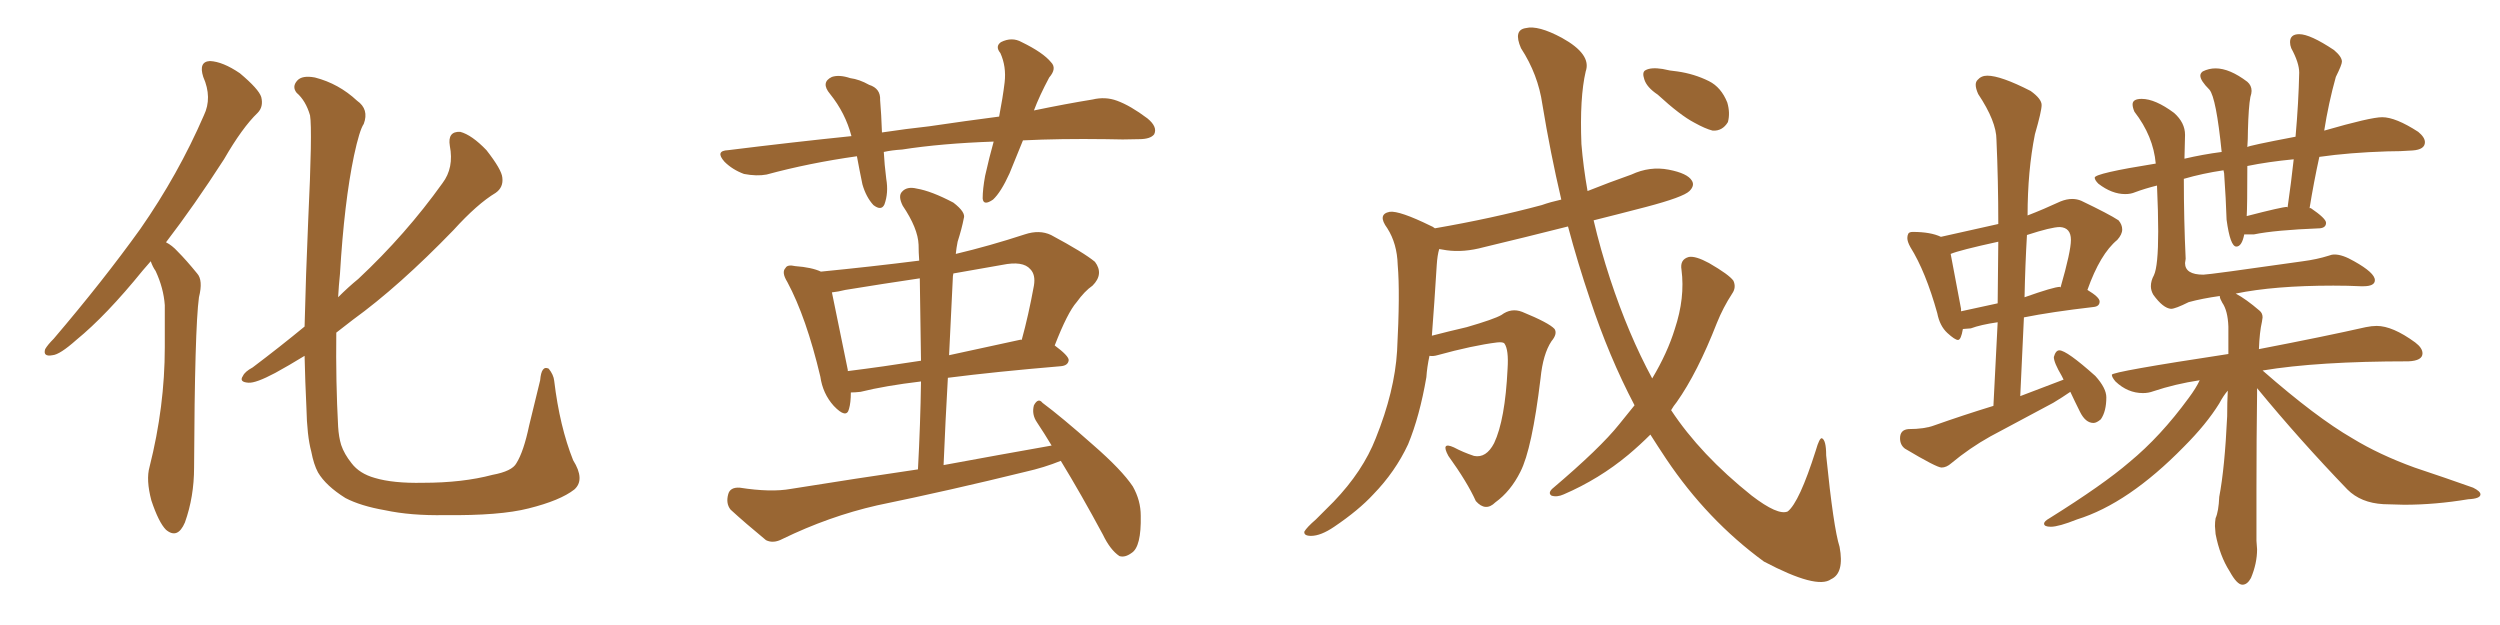 <svg xmlns="http://www.w3.org/2000/svg" xmlns:xlink="http://www.w3.org/1999/xlink" width="600" height="150"><path fill="#996633" padding="10" d="M36.18 62.70L36.18 62.70Q35.16 63.87 34.28 64.89L34.28 64.89Q25.49 75.73 18.31 81.59L18.31 81.59Q14.36 85.11 12.60 85.25L12.60 85.25Q10.25 85.69 10.84 83.79L10.84 83.79Q11.43 82.76 12.89 81.30L12.89 81.30Q24.76 67.38 33.69 54.93L33.69 54.93Q42.77 41.89 48.93 27.69L48.93 27.69Q50.98 23.44 48.78 18.46L48.78 18.46Q47.61 14.79 50.39 14.65L50.39 14.65Q53.47 14.79 57.57 17.58L57.57 17.58Q62.11 21.39 62.70 23.29L62.70 23.29Q63.28 25.63 61.82 27.10L61.82 27.10Q58.15 30.62 53.76 38.23L53.76 38.23Q46.58 49.37 39.84 58.15L39.84 58.15Q41.31 58.89 42.63 60.35L42.63 60.35Q44.68 62.40 47.31 65.63L47.31 65.63Q48.78 67.24 47.75 71.34L47.75 71.34Q46.73 78.81 46.58 112.21L46.58 112.21Q46.58 119.24 44.38 125.39L44.38 125.39Q42.63 129.49 39.84 127.15L39.84 127.15Q38.09 125.39 36.33 120.12L36.33 120.12Q35.01 115.14 35.89 112.06L35.89 112.06Q39.55 97.56 39.55 83.35L39.55 83.35Q39.55 78.52 39.55 73.24L39.55 73.24Q39.26 69.14 37.35 65.04L37.35 65.04Q36.62 64.01 36.18 62.70ZM137.84 117.48L137.84 117.48L137.84 117.48Q134.47 120.12 126.86 122.02L126.86 122.02Q119.97 123.78 106.79 123.63L106.79 123.63Q98.58 123.78 92.43 122.46L92.43 122.46Q86.57 121.44 82.91 119.53L82.91 119.53Q78.22 116.60 76.32 113.38L76.32 113.38Q75.29 111.47 74.71 108.40L74.71 108.40Q73.68 104.59 73.54 97.85L73.54 97.85Q73.24 91.70 73.10 85.40L73.10 85.40Q69.29 87.74 66.06 89.50L66.06 89.50Q61.38 91.99 59.62 91.85L59.62 91.85Q57.28 91.70 58.30 90.23L58.30 90.23Q58.74 89.21 60.64 88.18L60.64 88.18Q67.24 83.20 73.10 78.37L73.10 78.37Q73.39 66.21 73.97 52.88L73.97 52.88Q75 31.20 74.41 27.69L74.41 27.69Q73.39 24.17 71.19 22.27L71.19 22.27Q70.02 20.80 71.34 19.34L71.34 19.34Q72.51 18.02 75.59 18.60L75.59 18.60Q81.30 20.07 85.69 24.17L85.69 24.17Q88.62 26.22 87.30 29.74L87.30 29.74Q86.28 31.20 84.96 37.35L84.96 37.35Q82.62 48.49 81.59 65.77L81.59 65.77Q81.30 68.55 81.15 71.34L81.15 71.34Q83.64 68.85 85.99 66.94L85.99 66.94Q97.41 56.25 106.20 43.95L106.20 43.95Q108.98 40.28 107.96 35.01L107.96 35.01Q107.37 31.49 110.45 31.64L110.45 31.64Q113.23 32.37 116.75 36.04L116.75 36.04Q120.41 40.72 120.56 42.63L120.56 42.63Q120.85 44.97 118.95 46.29L118.95 46.29Q114.55 48.93 108.84 55.22L108.84 55.22Q95.80 68.70 84.67 76.76L84.67 76.76Q82.62 78.37 80.71 79.83L80.71 79.83Q80.57 91.70 81.15 102.39L81.15 102.39Q81.30 104.88 81.88 106.79L81.88 106.79Q82.62 108.98 84.38 111.18L84.38 111.18Q86.28 113.67 89.94 114.70L89.94 114.70Q94.34 116.02 101.51 115.87L101.51 115.87Q111.04 115.87 118.21 113.96L118.21 113.96Q122.90 113.09 123.93 111.18L123.93 111.18Q125.68 108.40 127.00 102.10L127.00 102.10Q128.61 95.36 129.64 91.26L129.64 91.26Q129.93 87.60 131.69 88.48L131.69 88.48Q132.86 89.94 133.01 91.41L133.01 91.41Q134.33 102.39 137.55 110.45L137.55 110.45Q140.48 115.14 137.84 117.48ZM245.51 33.69L245.51 33.69Q243.75 37.94 242.29 41.60L242.29 41.60Q240.23 46.14 238.33 47.90L238.33 47.90Q235.99 49.51 235.84 47.61L235.84 47.61Q235.84 45.41 236.43 42.19L236.43 42.19Q237.45 37.65 238.48 33.98L238.48 33.98Q225.88 34.42 216.50 35.89L216.50 35.89Q214.01 36.04 212.11 36.47L212.11 36.47Q212.26 39.40 212.70 42.92L212.70 42.92Q213.28 46.29 212.26 49.07L212.26 49.07Q211.52 50.68 209.62 49.22L209.62 49.22Q207.86 47.31 206.98 44.24L206.98 44.24Q206.25 40.72 205.66 37.50L205.66 37.50Q194.24 39.11 183.98 41.89L183.98 41.89Q181.64 42.33 178.56 41.75L178.56 41.75Q175.78 40.72 173.88 38.82L173.88 38.82Q171.53 36.18 174.76 36.04L174.76 36.04Q190.14 34.13 204.35 32.67L204.35 32.67Q202.88 27.10 199.22 22.56L199.22 22.56Q196.88 19.78 199.66 18.46L199.66 18.46Q201.42 17.87 204.05 18.75L204.05 18.75Q206.25 19.04 208.59 20.36L208.59 20.36Q211.38 21.24 211.23 24.02L211.23 24.02Q211.52 27.39 211.67 31.79L211.67 31.79Q217.53 30.91 222.95 30.32L222.95 30.32Q231.88 29.00 239.79 27.98L239.79 27.98Q240.67 23.44 241.11 19.78L241.11 19.78Q241.55 15.97 240.09 12.74L240.09 12.74Q238.77 11.13 240.23 10.11L240.23 10.11Q242.87 8.79 245.21 10.11L245.21 10.11Q250.34 12.60 252.25 14.94L252.25 14.94Q253.71 16.41 251.81 18.60L251.81 18.60Q249.46 23.00 248.14 26.51L248.14 26.51Q255.91 24.90 262.21 23.88L262.21 23.88Q265.28 23.14 268.07 24.17L268.07 24.17Q271.29 25.34 275.39 28.42L275.39 28.42Q277.88 30.47 277.00 32.23L277.00 32.23Q276.12 33.40 273.34 33.40L273.34 33.40Q269.53 33.54 265.43 33.40L265.43 33.40Q254.44 33.25 245.51 33.69ZM252.39 106.93L252.39 106.93Q250.63 104.00 248.88 101.37L248.88 101.37Q247.56 99.46 248.14 97.27L248.14 97.27Q249.17 95.36 250.20 96.68L250.20 96.68Q254.74 100.05 262.35 106.79L262.35 106.79Q269.24 112.79 271.88 116.75L271.88 116.75Q273.78 120.12 273.78 123.78L273.78 123.78Q273.93 131.25 271.58 132.71L271.58 132.71Q269.97 133.89 268.65 133.45L268.65 133.45Q266.46 131.98 264.70 128.32L264.70 128.32Q259.42 118.51 254.59 110.60L254.59 110.60Q250.63 112.21 246.09 113.23L246.09 113.23Q228.22 117.63 210.50 121.29L210.50 121.29Q198.93 123.93 187.79 129.35L187.79 129.35Q185.60 130.52 183.84 129.64L183.84 129.64Q178.86 125.54 175.34 122.31L175.34 122.31Q174.17 120.85 174.76 118.65L174.76 118.65Q175.20 116.89 177.54 117.04L177.54 117.04Q185.01 118.21 189.84 117.33L189.84 117.33Q205.37 114.84 220.31 112.65L220.31 112.65Q220.90 101.66 221.04 91.55L221.04 91.55Q212.40 92.58 206.54 94.04L206.54 94.04Q205.22 94.19 204.20 94.19L204.20 94.19Q204.20 96.68 203.76 98.14L203.76 98.14Q203.17 100.63 200.10 97.41L200.10 97.41Q197.46 94.48 196.88 90.38L196.88 90.38Q193.51 76.17 188.96 67.68L188.96 67.68Q187.50 65.33 188.53 64.31L188.53 64.31Q188.96 63.43 190.87 63.87L190.87 63.87Q194.82 64.16 197.02 65.19L197.02 65.19Q209.03 64.01 220.61 62.55L220.61 62.55Q220.46 60.50 220.46 58.74L220.46 58.74Q220.31 54.79 216.65 49.37L216.65 49.37Q215.48 47.02 216.50 46.00L216.50 46.00Q217.68 44.68 220.02 45.26L220.02 45.26Q223.54 45.85 228.81 48.63L228.81 48.63Q231.88 50.98 231.30 52.44L231.30 52.44Q230.86 54.79 229.83 58.01L229.83 58.01Q229.54 59.47 229.39 60.94L229.39 60.94Q237.45 59.03 245.95 56.25L245.95 56.25Q249.46 55.08 252.25 56.40L252.25 56.40Q260.16 60.64 262.79 62.84L262.79 62.84Q264.99 65.77 262.21 68.55L262.21 68.55Q260.30 69.87 258.40 72.51L258.40 72.51Q256.20 75 253.13 82.91L253.13 82.91Q256.49 85.40 256.49 86.43L256.49 86.43Q256.35 87.74 254.59 87.89L254.59 87.89Q238.92 89.21 227.49 90.67L227.49 90.67Q226.90 100.93 226.46 111.62L226.46 111.62Q239.94 109.13 252.39 106.93ZM221.04 86.57L221.04 86.57Q220.90 76.17 220.75 66.80L220.75 66.80Q211.82 68.12 202.88 69.58L202.88 69.58Q201.12 70.02 199.66 70.17L199.66 70.17Q200.68 75 203.47 88.77L203.47 88.77Q203.47 88.92 203.47 89.06L203.47 89.06Q211.67 88.04 221.04 86.57ZM228.66 67.09L228.66 67.09L228.66 67.09Q228.22 75.88 227.78 85.25L227.78 85.25Q235.69 83.50 244.63 81.59L244.63 81.59Q245.07 81.45 245.21 81.59L245.21 81.59Q246.83 75.73 248.14 68.55L248.14 68.55Q248.58 65.92 247.27 64.60L247.27 64.60Q245.51 62.55 240.53 63.57L240.53 63.57Q234.67 64.60 228.81 65.63L228.81 65.63Q228.66 66.21 228.66 67.09ZM397.85 22.71L397.85 22.71Q395.21 20.95 394.63 19.04L394.63 19.04Q394.04 17.29 394.92 16.85L394.92 16.85Q396.24 16.11 399.02 16.55L399.02 16.55Q400.78 16.99 402.54 17.14L402.54 17.14Q406.64 17.72 410.16 19.48L410.16 19.48Q413.09 20.95 414.55 24.61L414.55 24.61Q415.28 27.10 414.70 29.30L414.70 29.30Q413.38 31.49 411.04 31.35L411.04 31.35Q409.28 30.91 406.64 29.44L406.64 29.44Q403.27 27.69 397.85 22.71ZM392.29 97.27L392.29 97.27L392.29 97.27Q386.13 85.55 381.59 71.78L381.59 71.78Q378.66 63.13 376.32 54.35L376.32 54.35Q365.92 56.98 356.10 59.33L356.10 59.33Q351.27 60.64 347.17 60.06L347.17 60.06Q346.29 59.91 345.41 59.77L345.41 59.77Q344.97 61.23 344.82 63.57L344.82 63.57Q344.24 72.95 343.65 80.57L343.65 80.57Q347.61 79.54 352.00 78.52L352.00 78.52Q358.59 76.61 360.35 75.59L360.35 75.59Q362.70 73.83 365.33 74.85L365.33 74.85Q371.78 77.49 373.10 78.96L373.10 78.96Q373.83 80.13 372.36 81.88L372.36 81.88Q370.31 84.96 369.73 90.82L369.73 90.82Q367.68 107.81 364.89 113.23L364.89 113.23Q362.55 117.92 358.89 120.56L358.89 120.56Q356.54 122.90 354.20 120.26L354.20 120.26Q352.15 115.72 347.61 109.42L347.61 109.42Q345.70 105.91 348.93 107.37L348.93 107.37Q351.12 108.54 353.76 109.42L353.76 109.42Q356.69 110.01 358.59 106.35L358.59 106.35Q361.23 100.78 361.82 88.48L361.82 88.48Q362.11 83.94 361.08 82.47L361.08 82.47Q360.79 82.03 359.33 82.18L359.33 82.18Q353.47 82.91 344.97 85.25L344.97 85.25Q343.95 85.55 343.07 85.40L343.07 85.40Q342.48 88.18 342.33 90.53L342.33 90.53Q340.72 99.90 337.94 106.64L337.94 106.64Q334.86 113.23 329.59 118.65L329.59 118.65Q326.07 122.46 320.21 126.42L320.21 126.42Q316.99 128.61 314.65 128.61L314.65 128.61Q312.89 128.61 313.04 127.59L313.04 127.59Q313.62 126.56 315.82 124.66L315.82 124.66Q317.72 122.75 320.07 120.41L320.07 120.41Q327.10 113.09 330.18 105.18L330.18 105.18Q334.72 93.90 335.30 84.23L335.30 84.23Q336.04 70.31 335.45 63.57L335.45 63.57Q335.30 58.45 332.96 54.79L332.96 54.79Q330.47 51.42 333.54 50.83L333.54 50.83Q335.89 50.54 343.36 54.20L343.36 54.20Q343.80 54.35 344.38 54.79L344.38 54.79Q358.01 52.44 370.02 49.22L370.02 49.22Q372.07 48.49 374.71 47.90L374.71 47.90Q372.07 36.62 370.17 25.05L370.17 25.05Q369.14 17.87 365.04 11.57L365.04 11.57Q363.13 7.18 366.21 6.74L366.21 6.74Q369.14 6.01 374.85 9.08L374.85 9.08Q382.03 13.04 380.57 17.14L380.57 17.14Q379.10 23.44 379.54 34.57L379.54 34.57Q379.98 39.99 381.01 45.85L381.01 45.85Q386.13 43.80 391.55 41.89L391.55 41.89Q395.95 39.84 400.49 40.72L400.49 40.72Q405.03 41.60 406.05 43.36L406.05 43.36Q406.79 44.53 405.47 45.85L405.47 45.85Q404.00 47.31 395.07 49.66L395.07 49.66Q388.33 51.42 382.47 52.88L382.47 52.88Q384.08 59.77 386.43 66.94L386.43 66.94Q390.82 80.27 396.53 90.82L396.53 90.82Q400.20 84.67 401.95 78.96L401.95 78.96Q404.44 71.48 403.56 64.75L403.56 64.75Q403.13 62.26 405.32 61.67L405.32 61.67Q406.93 61.38 410.16 63.13L410.16 63.13Q414.99 65.92 416.02 67.38L416.02 67.38Q416.75 68.99 415.72 70.46L415.72 70.46Q413.53 73.83 412.06 77.49L412.06 77.49Q407.37 89.50 402.39 96.53L402.39 96.53Q401.66 97.41 401.07 98.44L401.07 98.44Q408.11 109.13 420.41 118.95L420.41 118.95Q426.71 123.78 429.05 122.75L429.05 122.75Q431.84 120.56 435.79 108.11L435.79 108.11Q436.67 105.03 437.26 105.18L437.26 105.18Q438.28 105.62 438.28 109.28L438.28 109.28Q440.04 126.71 441.50 131.25L441.50 131.25Q442.68 137.55 439.45 139.01L439.45 139.01Q436.08 141.50 423.34 134.77L423.34 134.77Q409.72 124.80 399.90 110.16L399.90 110.16Q397.85 107.08 396.09 104.30L396.09 104.30Q393.60 106.79 390.82 109.13L390.82 109.13Q383.79 114.99 375.29 118.65L375.29 118.65Q373.68 119.38 372.36 118.95L372.36 118.95Q371.48 118.36 372.51 117.33L372.51 117.33Q384.08 107.52 388.62 101.81L388.62 101.81Q390.38 99.61 392.29 97.27ZM465.97 112.21L465.97 112.21Q467.14 112.21 468.31 111.18L468.31 111.18Q472.71 107.52 477.69 104.74L477.69 104.74L492.77 96.68Q494.97 95.36 496.88 94.04L496.88 94.04Q497.90 96.24 499.22 98.88Q500.54 101.51 502.44 101.51L502.44 101.51Q503.17 101.51 504.20 100.63L504.20 100.63Q505.52 98.73 505.52 95.36L505.52 95.36Q505.52 93.16 502.88 90.23L502.88 90.23Q496.00 84.08 494.24 84.08L494.24 84.08Q493.36 84.08 492.92 85.69L492.92 85.69Q492.92 87.01 494.82 90.23L494.82 90.23L495.26 91.11L484.86 95.07L485.74 76.17Q492.33 74.85 502.44 73.68L502.44 73.68Q503.91 73.54 503.91 72.36L503.91 72.36Q503.91 71.34 500.98 69.58L500.98 69.58Q504.05 60.94 508.15 57.57L508.15 57.57Q509.33 56.25 509.33 55.08L509.33 55.08Q509.33 53.91 508.45 52.88L508.45 52.88Q506.25 51.42 499.51 48.19L499.51 48.19Q498.49 47.75 497.31 47.75L497.31 47.75Q496.00 47.75 494.53 48.34L494.53 48.34Q490.43 50.24 486.62 51.71L486.62 51.71Q486.62 41.02 488.38 32.23L488.38 32.23Q489.99 26.66 489.99 25.20L489.99 25.20Q489.99 23.73 487.35 21.83L487.35 21.83Q480.18 18.16 476.95 18.16L476.95 18.16Q475.49 18.16 474.61 19.19L474.61 19.19Q474.17 19.63 474.17 20.36L474.17 20.36Q474.17 21.24 474.76 22.56L474.76 22.56Q479.15 29.15 479.15 33.54L479.15 33.54Q479.59 43.36 479.59 53.76L479.59 53.76L465.82 56.84Q463.33 55.66 459.08 55.66L459.08 55.66Q458.20 55.66 457.98 56.10Q457.76 56.54 457.76 57.13L457.76 57.13Q457.76 58.01 458.50 59.33L458.50 59.33Q462.16 65.19 464.94 75.15L464.94 75.15Q465.53 78.22 467.36 79.91Q469.19 81.59 469.92 81.59L469.92 81.59Q470.65 81.59 471.09 78.96L471.09 78.96L473.00 78.81Q475.34 77.93 479.44 77.34L479.44 77.34L478.42 97.41Q471.24 99.61 464.21 102.10L464.21 102.10Q461.87 102.98 458.06 102.98L458.06 102.98Q456.01 103.13 456.01 105.18L456.01 105.18Q456.01 106.79 457.18 107.67L457.18 107.67Q464.79 112.21 465.97 112.21ZM479.44 72.80L470.65 74.71L470.65 74.12L468.16 60.94Q470.21 60.06 479.59 58.01L479.59 58.01L479.44 72.80ZM485.89 71.34L485.89 71.34Q486.04 63.72 486.47 56.40L486.47 56.40Q492.33 54.49 494.38 54.49L494.38 54.49Q497.02 54.64 497.02 57.57L497.02 57.57Q497.02 60.35 494.53 68.99L494.53 68.99L494.38 68.85Q492.92 68.85 485.89 71.34ZM538.18 140.33L538.18 140.33Q539.36 140.33 540.23 138.72L540.23 138.72Q541.70 135.21 541.70 131.84L541.70 131.84L541.55 129.79L541.55 117.33Q541.55 105.32 541.70 94.48L541.70 94.48L541.70 93.16Q551.95 105.62 563.38 117.48L563.38 117.48Q566.60 120.70 572.02 121.00L572.02 121.00L577.00 121.14Q584.47 121.14 592.38 119.82L592.38 119.82Q595.31 119.68 595.31 118.65L595.31 118.65Q595.31 117.92 593.55 117.04L593.55 117.04Q586.96 114.70 579.49 112.21L579.49 112.21Q571.00 109.13 564.55 105.18L564.55 105.18Q555.91 100.20 543.02 88.92L543.02 88.92Q556.20 86.72 578.03 86.72L578.03 86.72Q581.40 86.57 581.40 84.81L581.40 84.81Q581.40 83.50 579.64 82.18L579.64 82.18Q574.22 78.22 570.41 78.22L570.41 78.22Q569.24 78.22 567.77 78.52L567.77 78.52Q558.11 80.71 542.14 83.79L542.14 83.79Q542.29 79.69 542.87 77.20L542.87 77.20L543.02 76.17Q543.02 75.15 542.29 74.56L542.29 74.56Q539.06 71.78 536.57 70.46L536.57 70.46Q545.80 68.55 560.01 68.55L560.01 68.55Q563.53 68.55 566.60 68.70L566.60 68.70L567.19 68.70Q569.97 68.70 569.97 67.24L569.97 67.24Q569.97 65.48 564.99 62.70L564.99 62.70Q562.21 61.08 560.30 61.08L560.30 61.08Q559.57 61.08 558.84 61.38L558.84 61.38Q556.05 62.26 552.69 62.70L552.69 62.70Q530.13 65.92 528.81 65.92L528.81 65.92Q524.41 65.92 524.41 63.13L524.41 63.13L524.56 62.11Q524.12 52.73 524.12 42.92L524.12 42.92Q528.66 41.60 533.64 40.87L533.64 40.87L533.79 41.60Q534.23 47.90 534.38 52.73L534.38 52.73Q535.25 59.18 536.72 59.18L536.72 59.18Q538.04 59.18 538.62 56.25L538.62 56.25L540.97 56.25Q545.95 55.22 556.79 54.79L556.79 54.79Q558.25 54.64 558.25 53.47L558.25 53.47Q558.25 52.44 554.59 49.95L554.59 49.95L554.30 49.95Q555.32 43.65 556.64 37.65L556.64 37.65Q563.82 36.62 572.90 36.33L572.90 36.33Q576.12 36.33 579.05 36.11Q581.98 35.89 581.98 34.13L581.98 34.13Q581.98 32.96 580.37 31.64L580.37 31.64Q574.95 28.13 571.73 28.13L571.73 28.13Q568.95 28.13 557.81 31.35L557.81 31.35Q558.84 24.76 560.60 18.46L560.60 18.46Q562.06 15.53 562.06 14.79L562.06 14.79Q562.06 13.62 560.16 12.01L560.16 12.01Q554.44 8.20 551.81 8.20L551.81 8.20Q549.61 8.20 549.61 10.11L549.61 10.11Q549.61 10.84 549.90 11.57L549.90 11.57Q551.81 15.09 551.81 17.43L551.81 17.43Q551.66 24.61 550.93 32.81L550.93 32.81Q539.36 35.01 539.36 35.30L539.36 35.30Q539.50 33.40 539.50 31.35L539.50 31.35Q539.65 25.63 540.09 23.29L540.09 23.29Q540.38 22.41 540.38 21.83L540.38 21.83Q540.38 20.51 539.36 19.63L539.36 19.63Q535.11 16.41 531.74 16.41L531.74 16.41Q530.13 16.41 528.66 17.14L528.66 17.14Q528.08 17.58 528.08 18.16L528.08 18.16Q528.08 19.34 530.27 21.53L530.27 21.53Q531.88 23.44 533.20 36.47L533.20 36.47Q528.66 37.06 524.27 38.09L524.27 38.09L524.41 32.37Q524.41 29.44 521.78 27.10L521.78 27.10Q517.24 23.73 514.01 23.73L514.01 23.73Q511.82 23.73 511.82 25.05L511.82 25.05Q511.82 25.78 512.26 26.81L512.26 26.81Q516.80 32.67 517.38 39.26L517.38 39.26Q502.73 41.60 502.73 42.63L502.73 42.63Q502.73 43.21 503.61 44.09L503.61 44.09Q506.84 46.58 510.06 46.58L510.06 46.58Q511.38 46.58 512.40 46.14L512.40 46.14Q514.75 45.26 517.68 44.53L517.68 44.53Q517.97 50.98 517.97 55.52L517.97 55.52Q517.97 63.87 516.94 66.06L516.94 66.06Q516.21 67.38 516.21 68.70L516.21 68.70Q516.21 69.73 516.80 70.75L516.80 70.75Q519.14 73.97 521.04 74.12L521.04 74.12Q522.07 74.12 525.29 72.51L525.29 72.51Q528.52 71.63 532.76 71.04L532.76 71.04L532.76 71.19Q532.76 71.63 533.35 72.66L533.35 72.66Q534.67 74.56 534.81 78.37L534.81 78.37L534.81 84.96Q506.84 89.21 506.84 89.94L506.84 89.94Q506.84 90.53 507.71 91.55L507.71 91.55Q510.64 94.34 514.31 94.34L514.31 94.34Q515.63 94.34 516.80 93.90L516.80 93.90Q522.07 92.14 527.93 91.26L527.93 91.26Q527.05 93.16 525.29 95.51L525.29 95.51Q518.55 104.74 511.08 110.89L511.08 110.89Q504.79 116.31 491.89 124.37L491.89 124.37Q490.58 125.10 490.58 125.68L490.58 125.68Q490.58 126.42 492.19 126.42L492.19 126.42Q494.09 126.42 498.49 124.66L498.49 124.66Q510.79 120.85 524.12 107.23L524.12 107.23Q529.54 101.81 532.62 96.83L532.62 96.83Q533.64 94.92 534.67 93.75L534.67 93.75Q534.52 96.53 534.52 99.90L534.52 99.90Q533.94 112.35 532.62 119.24L532.62 119.24Q532.47 122.75 531.74 124.37L531.74 124.37Q531.59 125.24 531.59 126.27L531.59 126.27L531.74 128.17Q532.76 133.45 535.11 137.11L535.11 137.11Q536.87 140.33 538.18 140.33ZM539.21 51.86L539.21 51.86Q539.36 49.51 539.36 39.84L539.36 39.84Q544.34 38.82 550.49 38.23L550.49 38.23Q549.90 43.65 549.02 49.80L549.02 49.80L548.88 49.66Q547.71 49.66 539.21 51.86Z"/></svg>